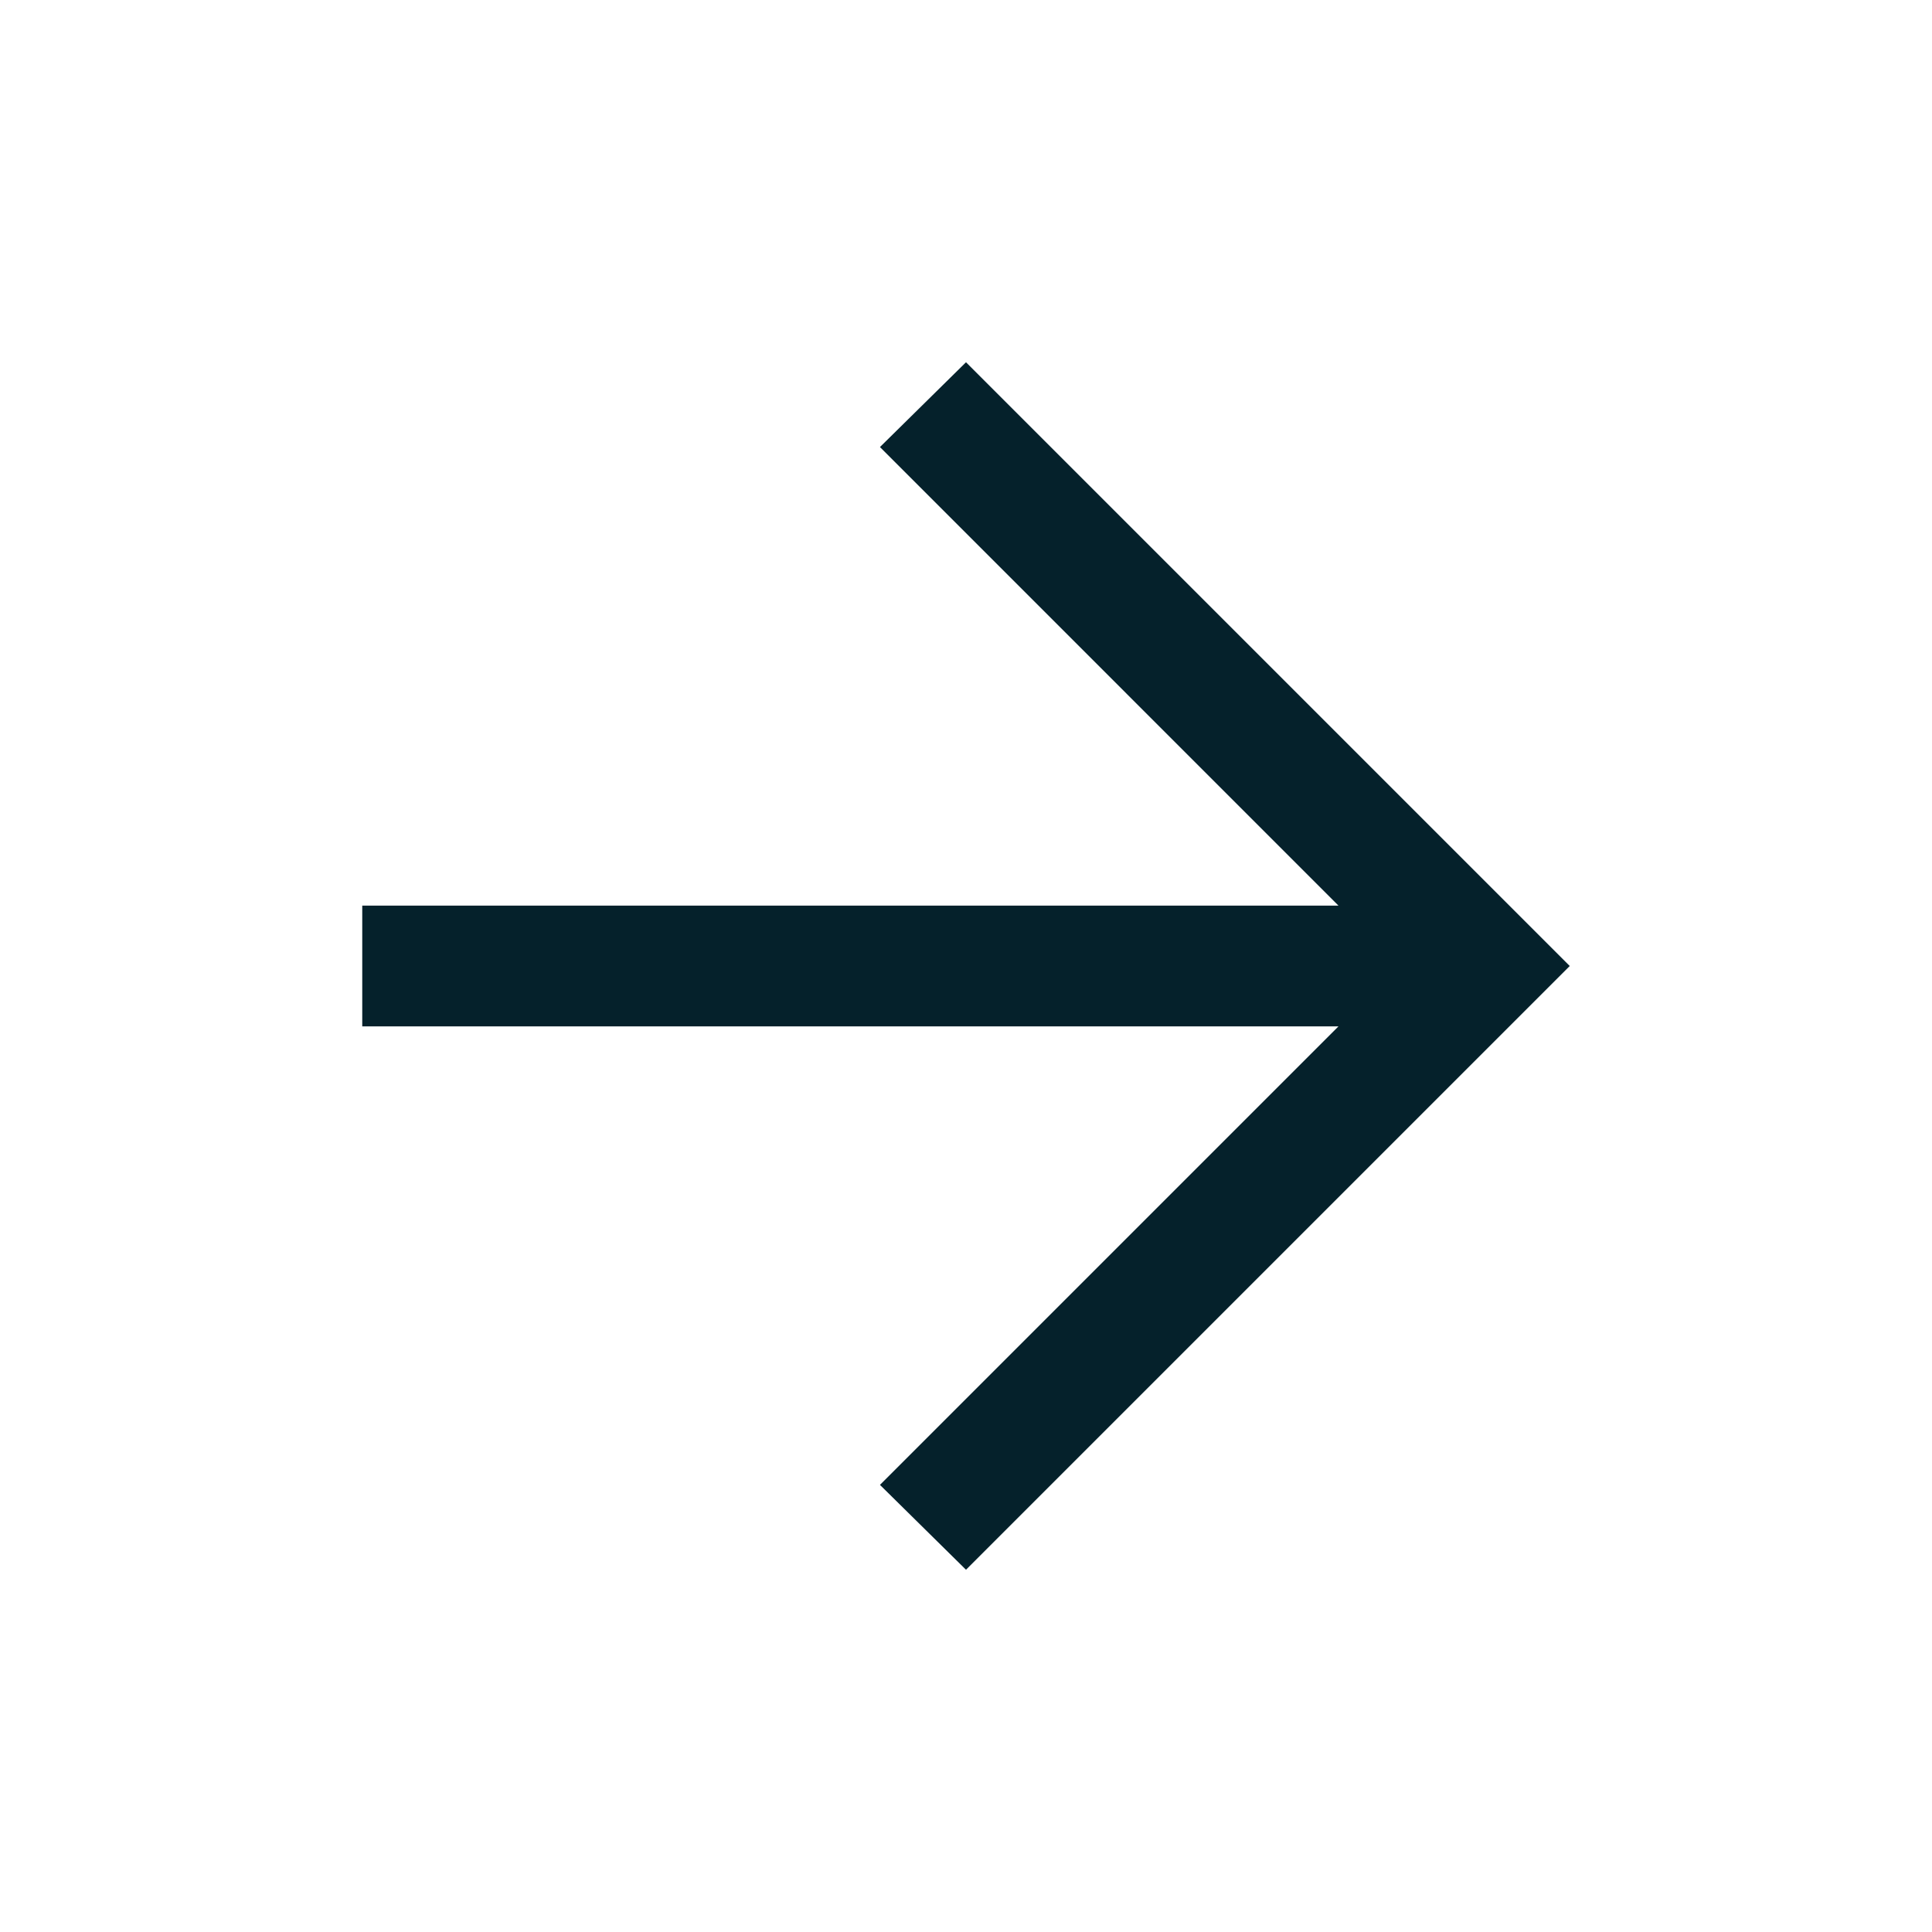 <svg width="28" height="28" viewBox="0 0 28 28" fill="none" xmlns="http://www.w3.org/2000/svg">
<mask id="mask0_465_194" style="mask-type:alpha" maskUnits="userSpaceOnUse" x="0" y="0" width="28" height="28">
<rect width="28" height="28" fill="#05212B"/>
</mask>
<g mask="url(#mask0_465_194)">
<path d="M19.398 14.875H5.25V13.125H19.398L12.753 6.479L14 5.25L22.75 14L14 22.75L12.753 21.52L19.398 14.875Z" fill="#05212B"/>
</g>
</svg>
